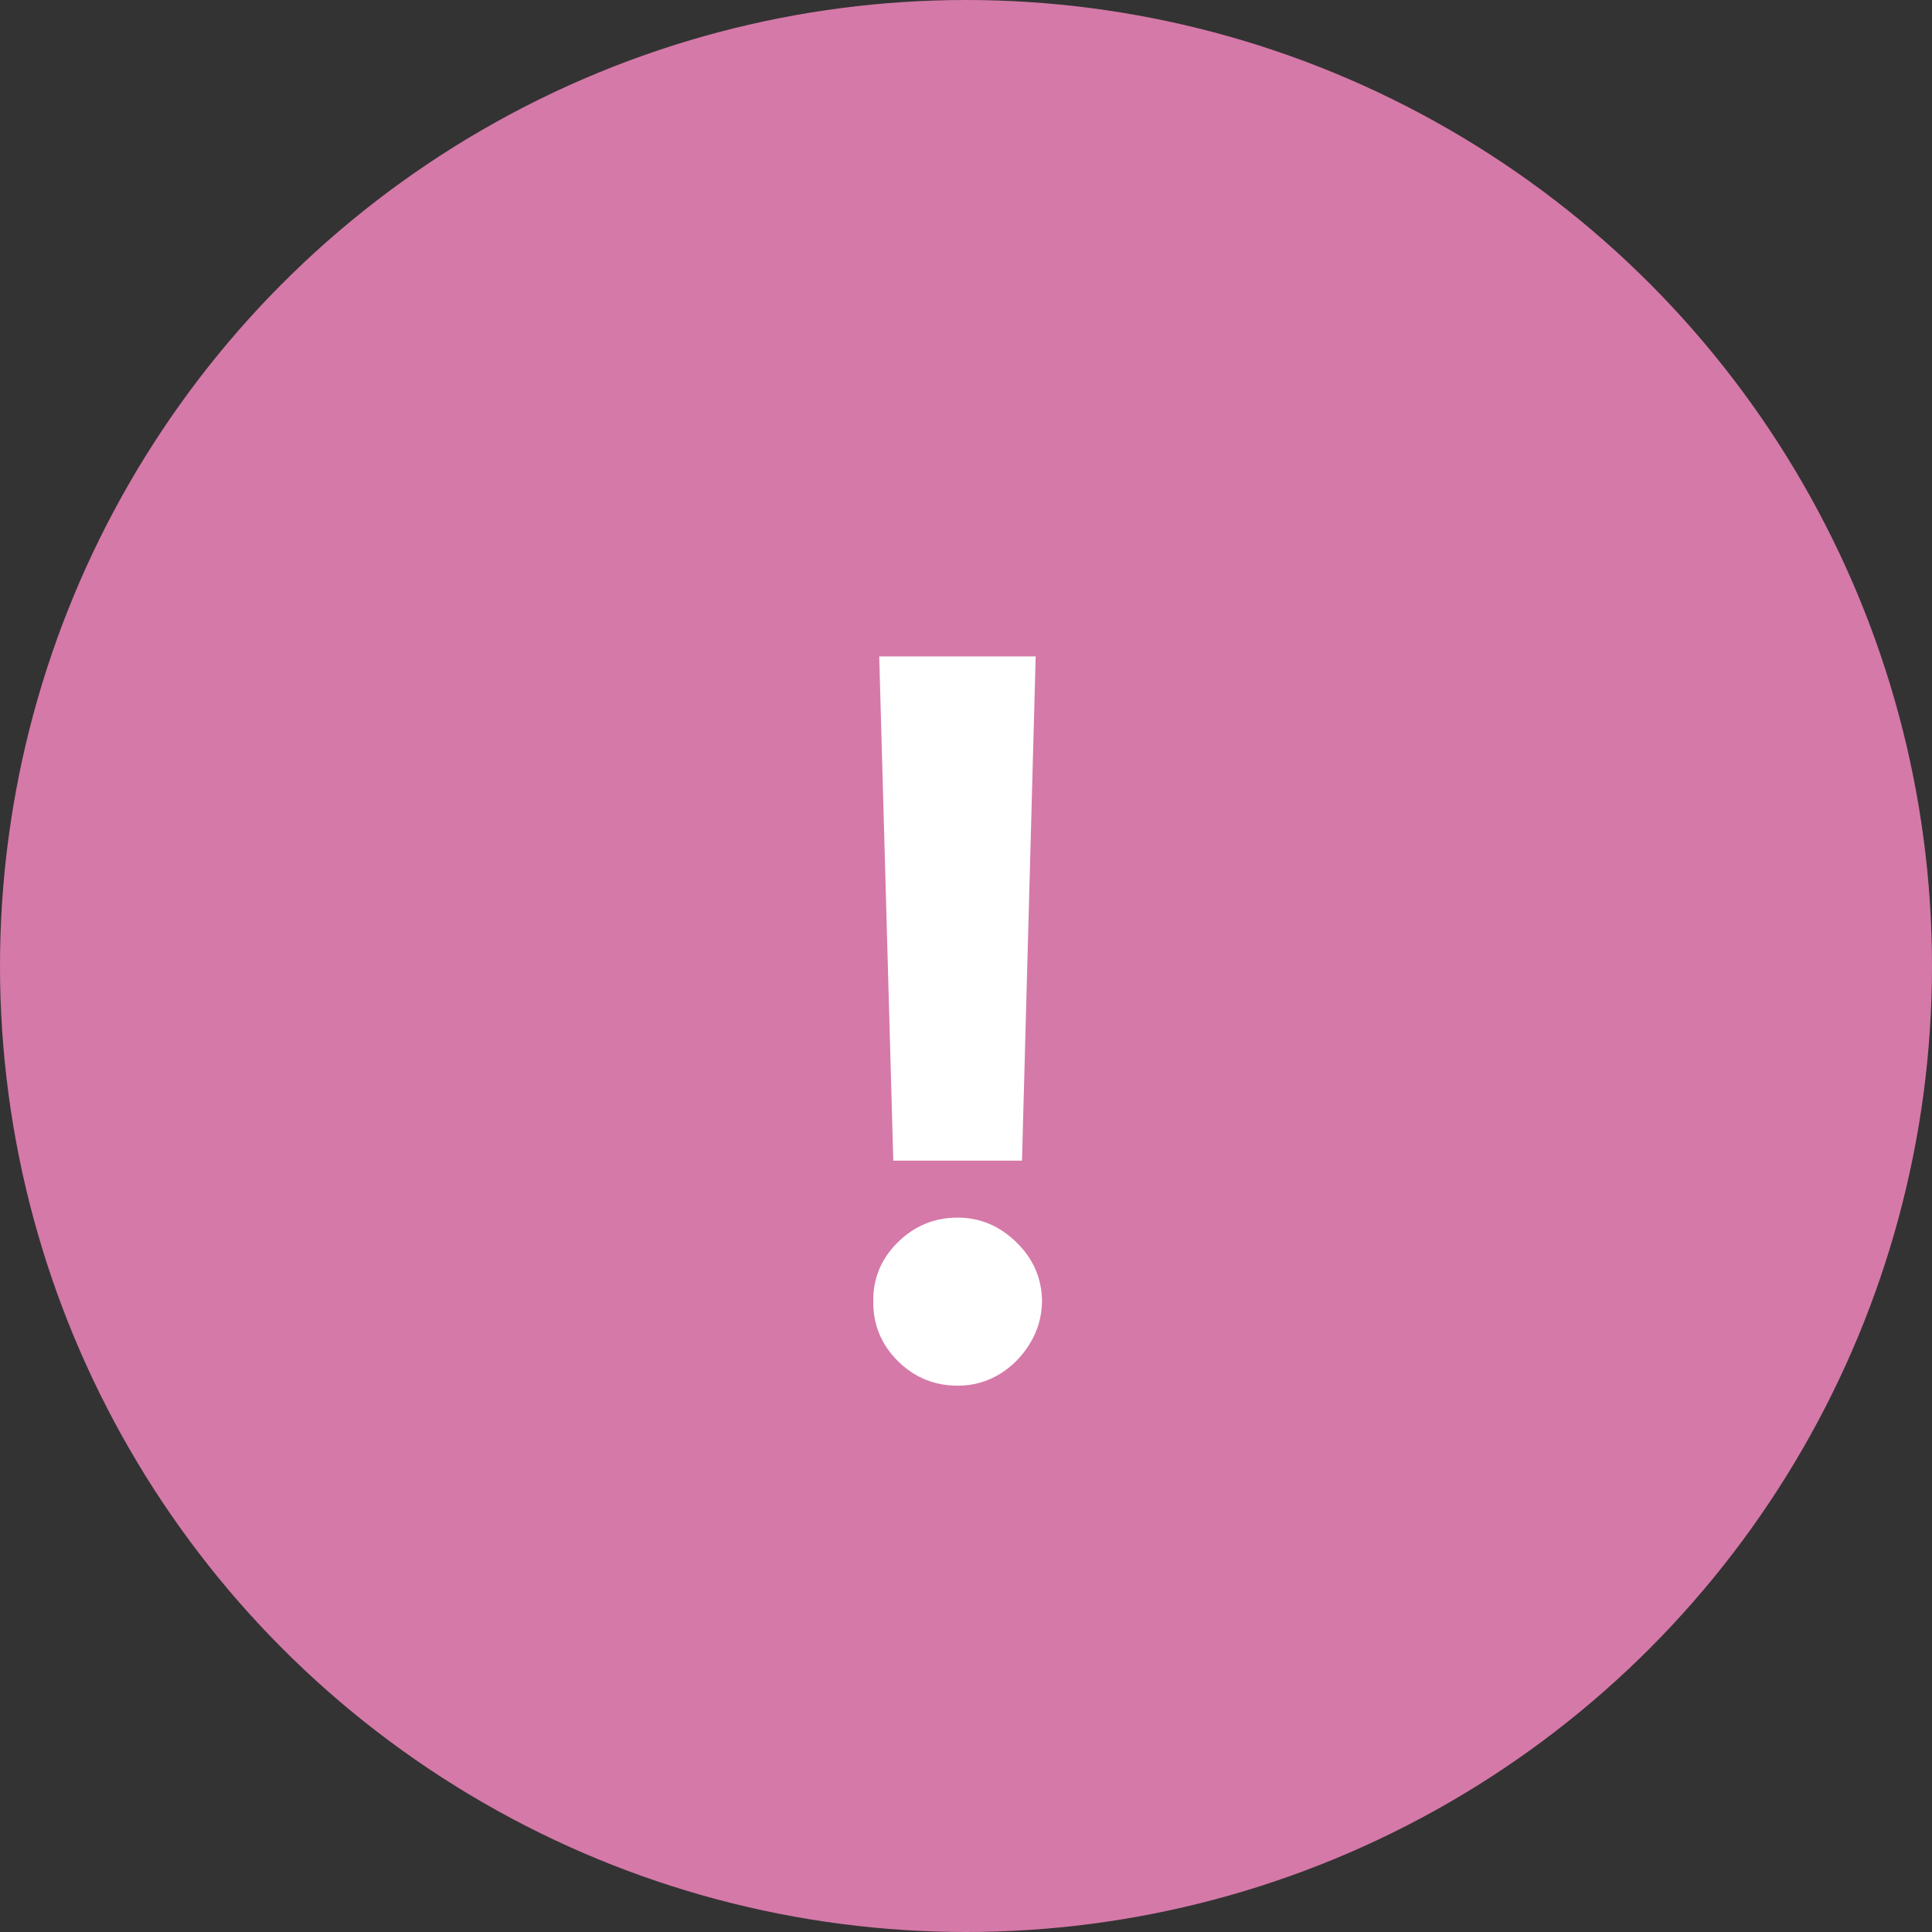 <?xml version="1.0" encoding="UTF-8"?> <svg xmlns="http://www.w3.org/2000/svg" width="60" height="60" viewBox="0 0 60 60" fill="none"><rect x="0" y="0" width="60" height="60" fill="#333333" stroke="none"/> <circle cx="30" cy="30" r="30" fill="#D579A8"></circle> <path d="M32.164 20.386L31.739 36.045H27.742L27.305 20.386H32.164ZM29.74 43.034C29.02 43.034 28.401 42.779 27.884 42.27C27.367 41.753 27.112 41.134 27.12 40.413C27.112 39.7 27.367 39.088 27.884 38.579C28.401 38.069 29.02 37.814 29.74 37.814C30.432 37.814 31.04 38.069 31.564 38.579C32.088 39.088 32.354 39.7 32.361 40.413C32.354 40.894 32.226 41.334 31.979 41.734C31.739 42.128 31.422 42.444 31.029 42.684C30.636 42.917 30.206 43.034 29.74 43.034Z" fill="white"></path> </svg> 